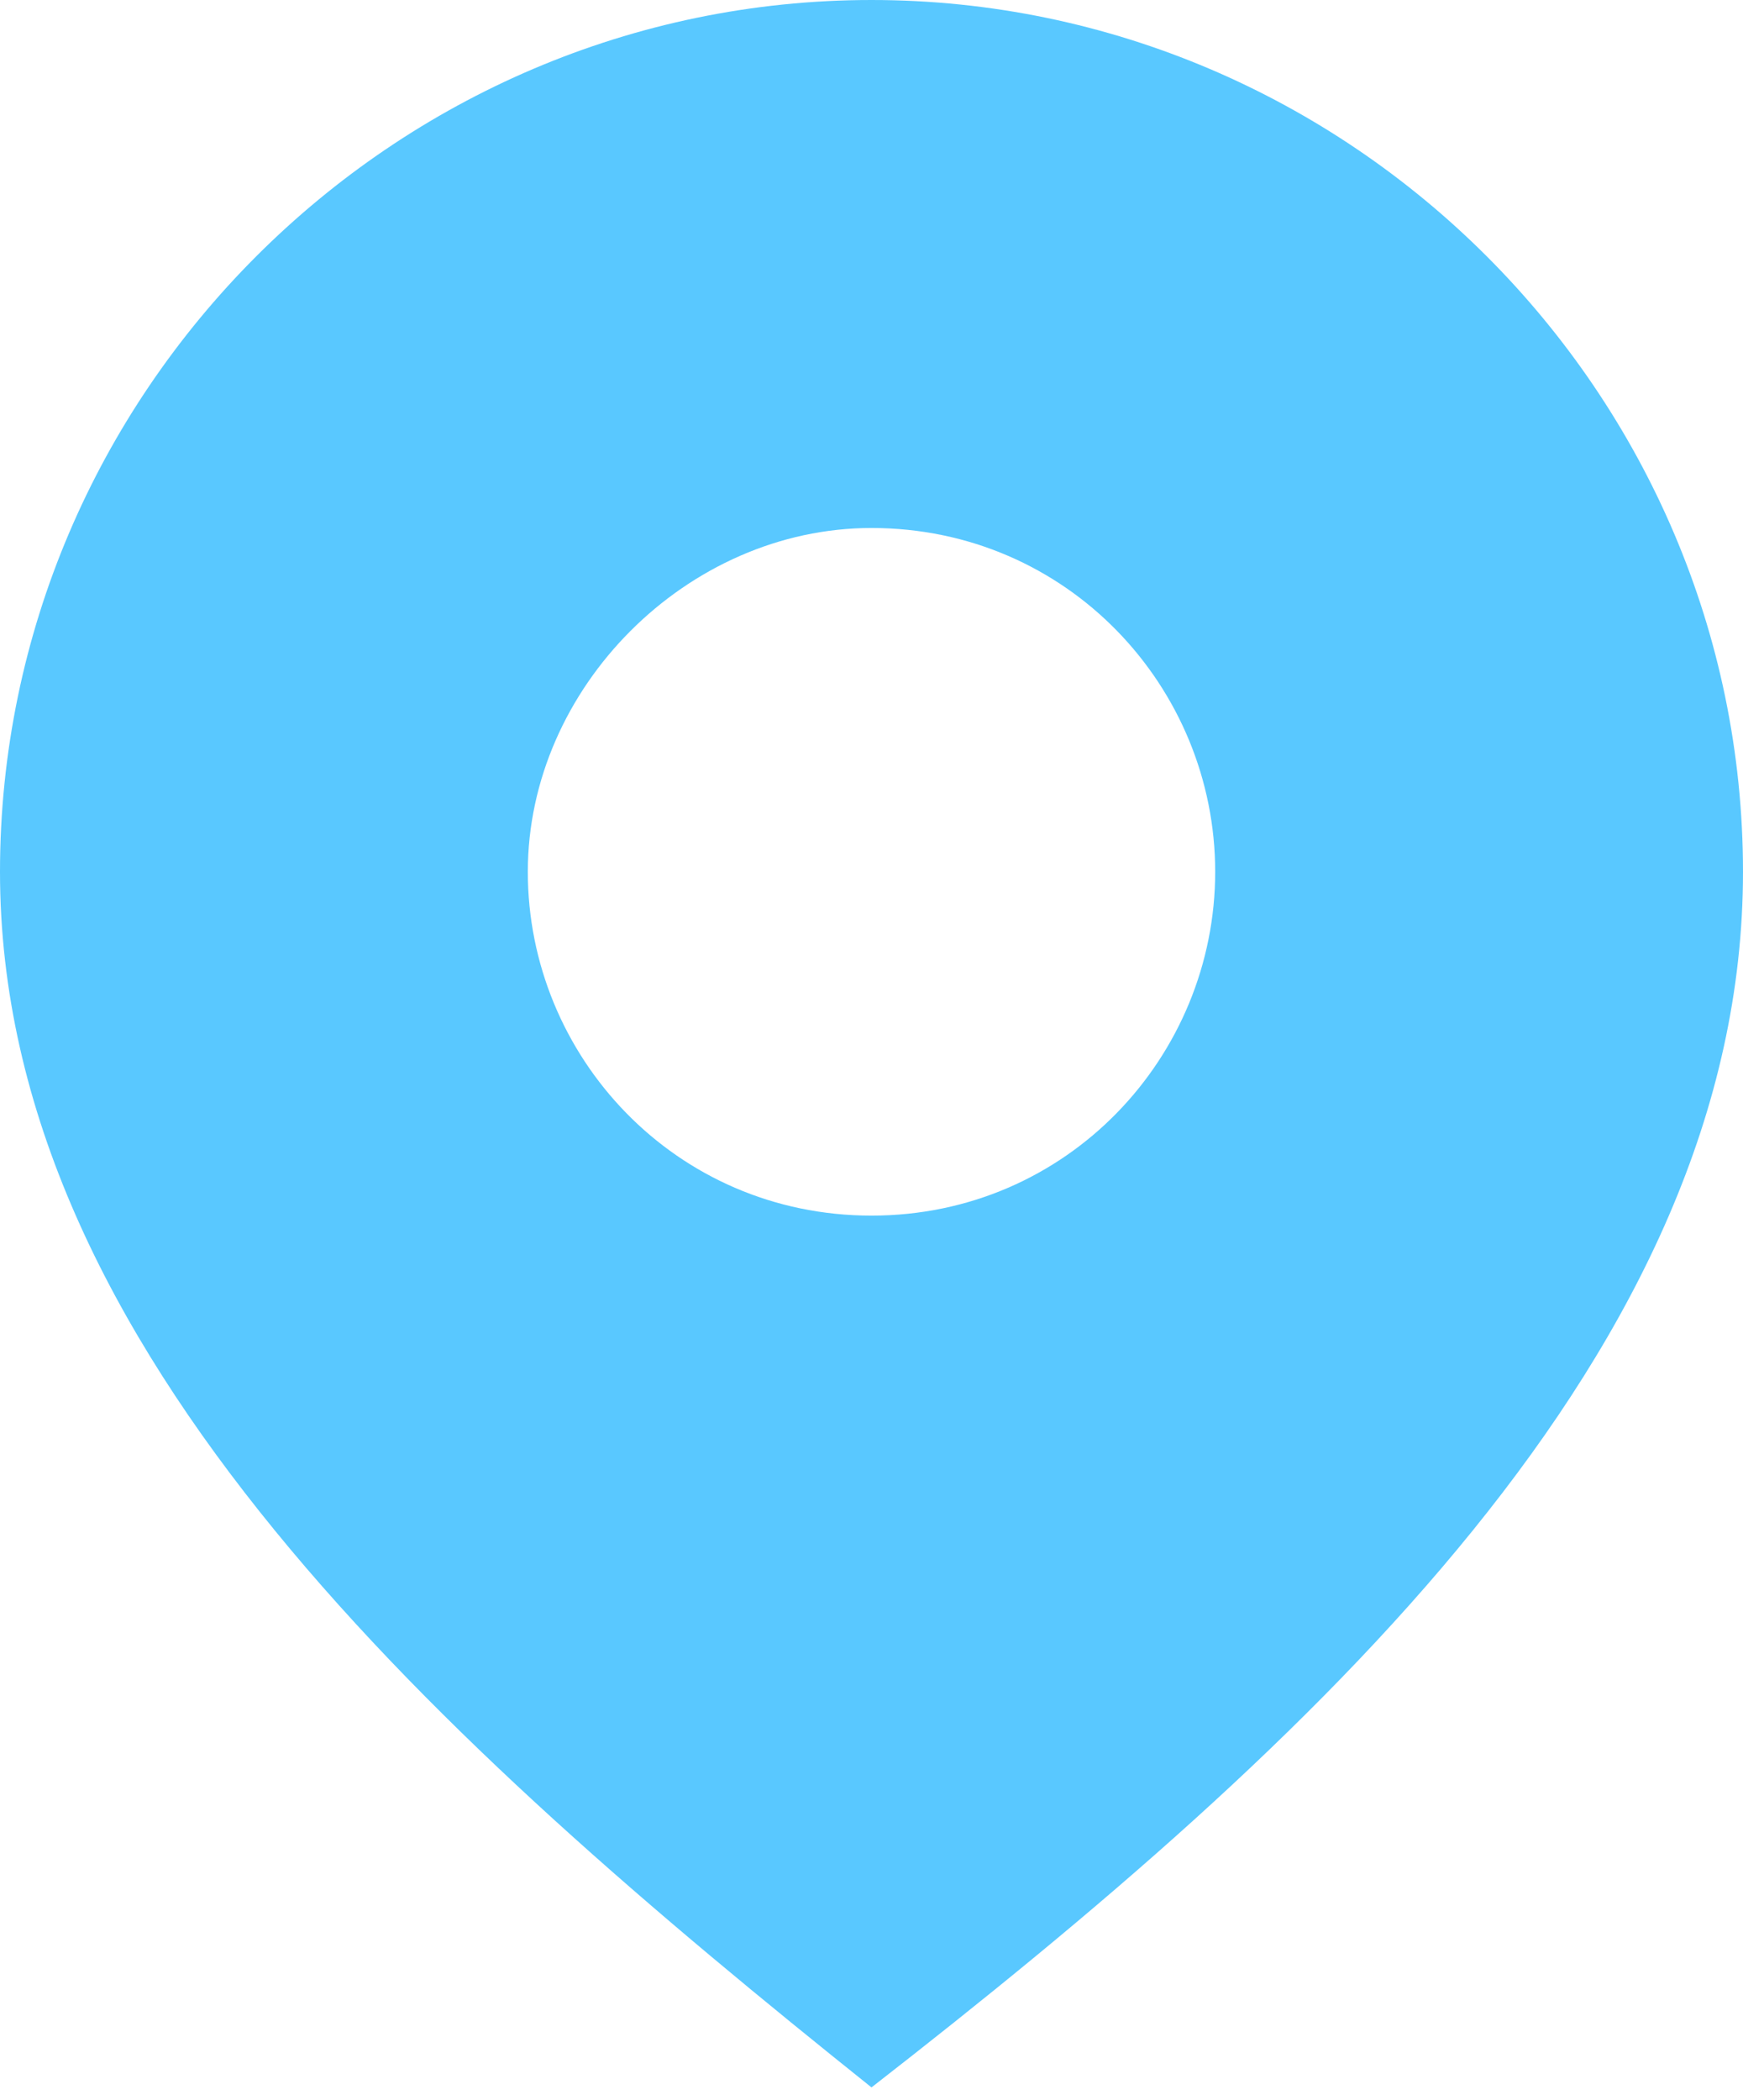 <?xml version="1.0" encoding="UTF-8"?> <svg xmlns="http://www.w3.org/2000/svg" xmlns:xlink="http://www.w3.org/1999/xlink" version="1.1" id="Слой_1" x="0px" y="0px" viewBox="0 0 14.2 17.1" style="enable-background:new 0 0 14.2 17.1;" xml:space="preserve"> <style type="text/css"> .st0{fill:#59C8FF;} </style> <path class="st0" d="M7.1,0C3.2,0,0,3.2,0,7.1c0,3.9,3.6,7.1,7.1,9.9c3.6-2.8,7.1-6,7.1-9.9C14.2,3.2,11,0,7.1,0z M7.1,9.9 c-1.6,0-2.8-1.3-2.8-2.8s1.3-2.8,2.8-2.8c1.6,0,2.8,1.3,2.8,2.8S8.7,9.9,7.1,9.9z"></path> </svg> 